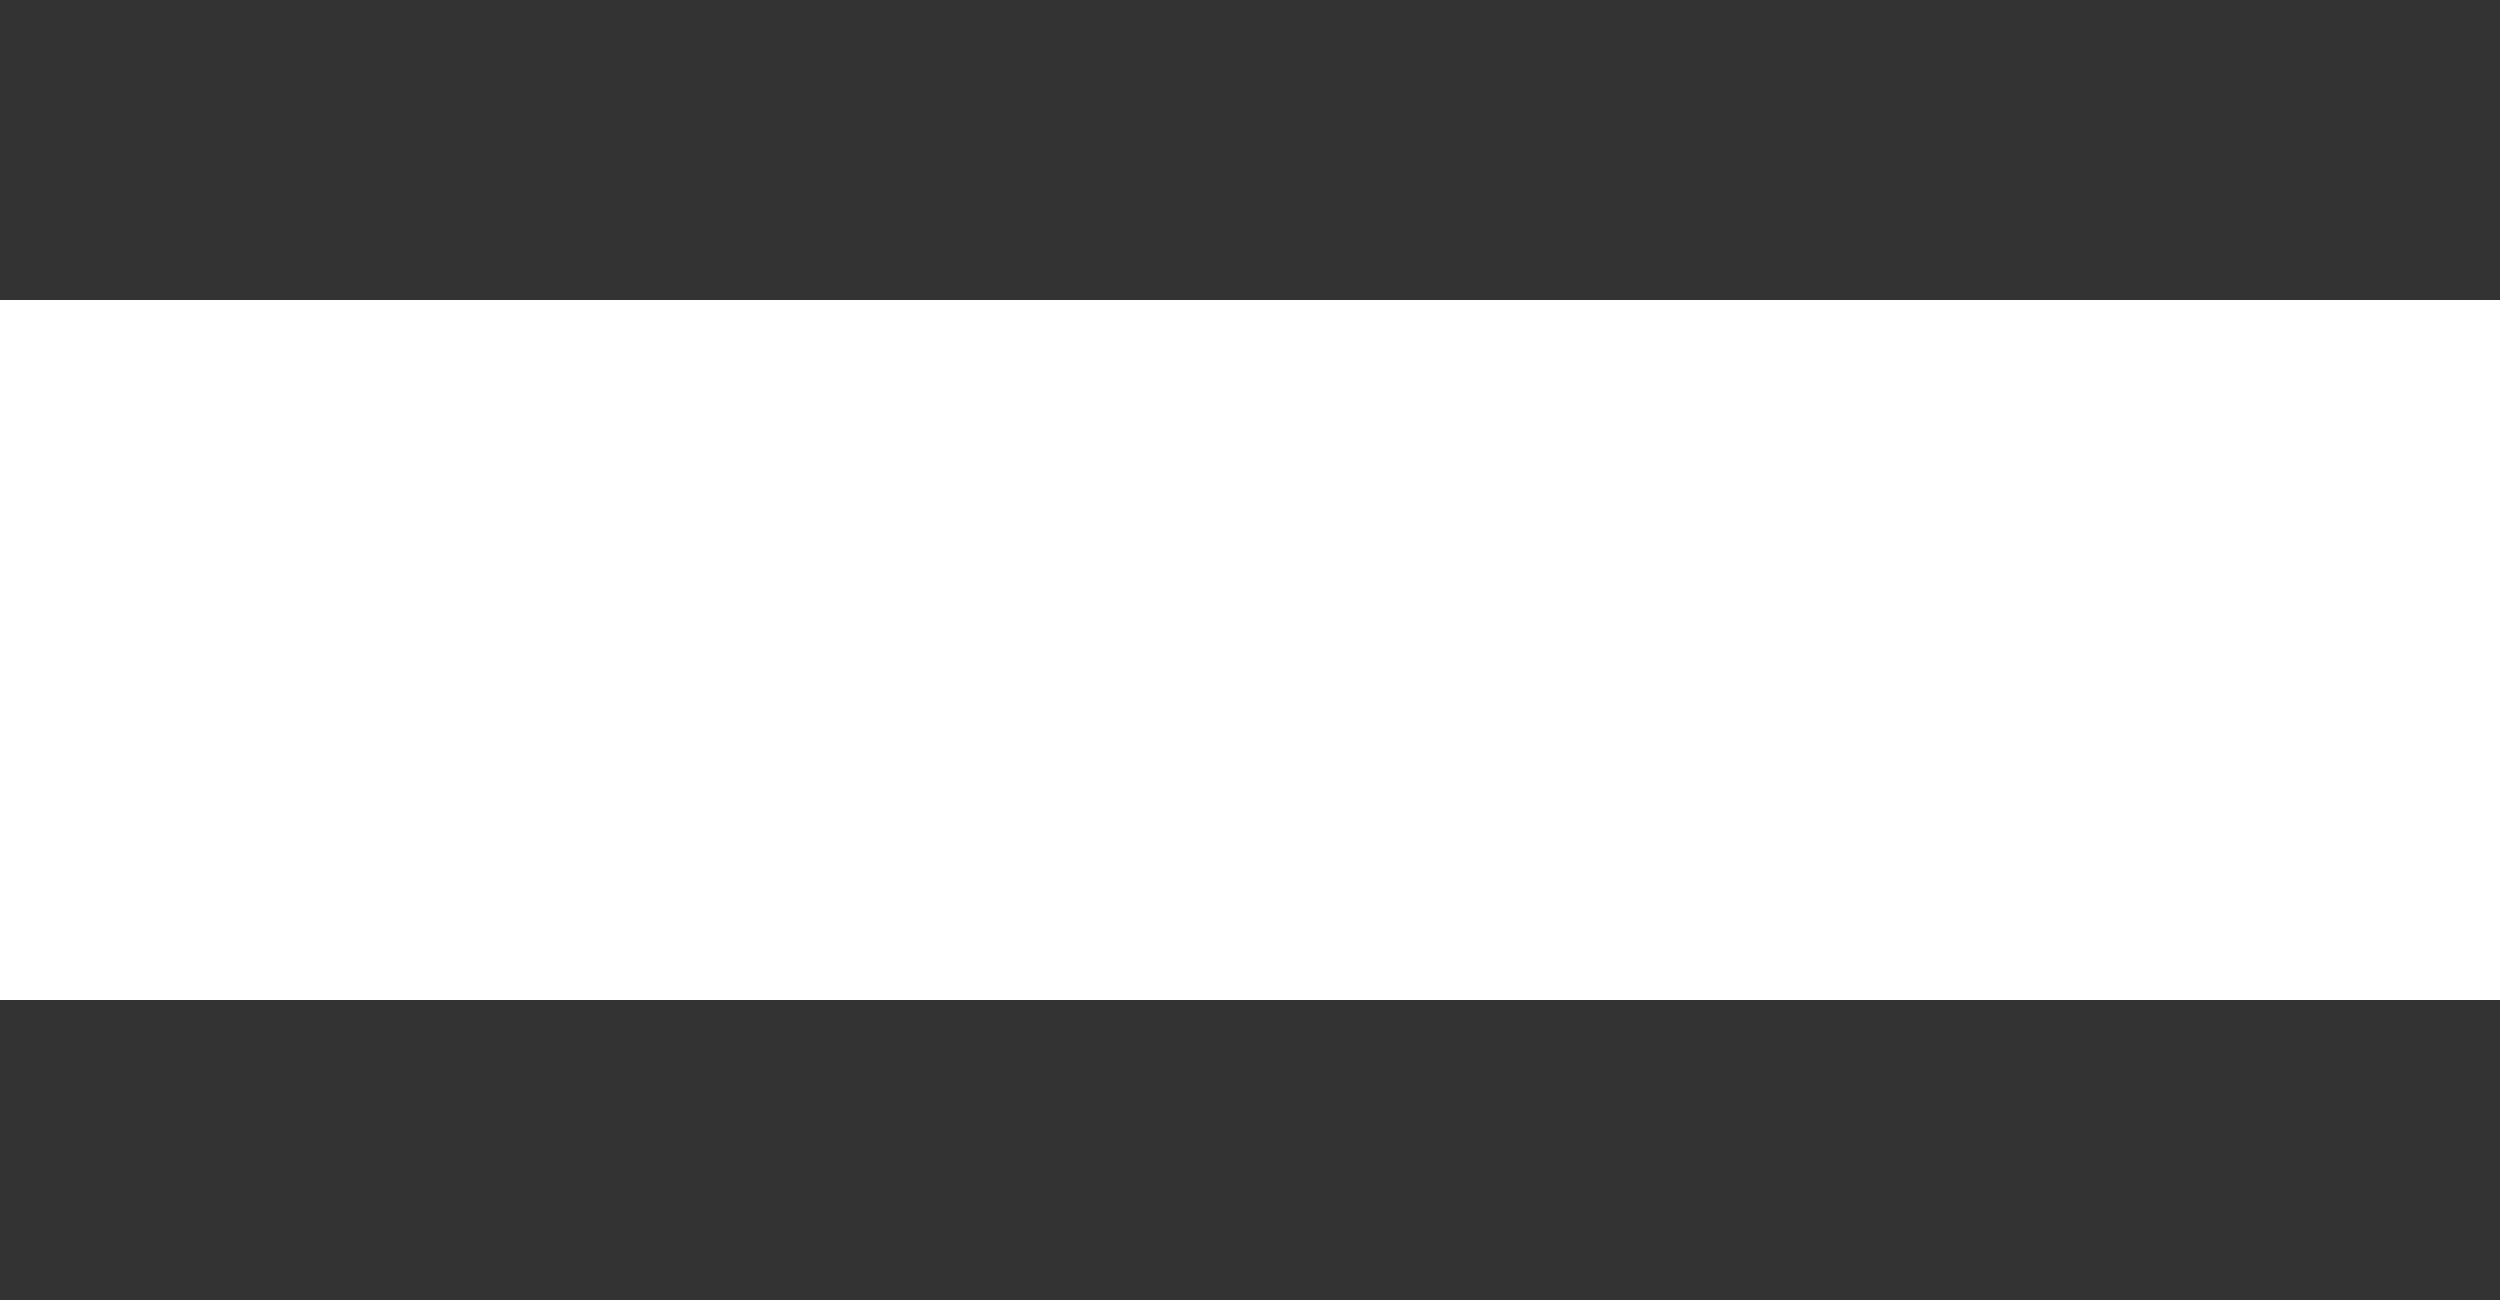 <svg xmlns="http://www.w3.org/2000/svg" width="25" height="13" viewBox="0 0 25 13">
  <g id="그룹_4" data-name="그룹 4" transform="translate(-1602 -77)">
    <rect id="사각형_6" data-name="사각형 6" width="25" height="3" transform="translate(1602 77)" fill="#333"/>
    <rect id="사각형_7" data-name="사각형 7" width="25" height="3" transform="translate(1602 87)" fill="#333"/>
  </g>
</svg>
